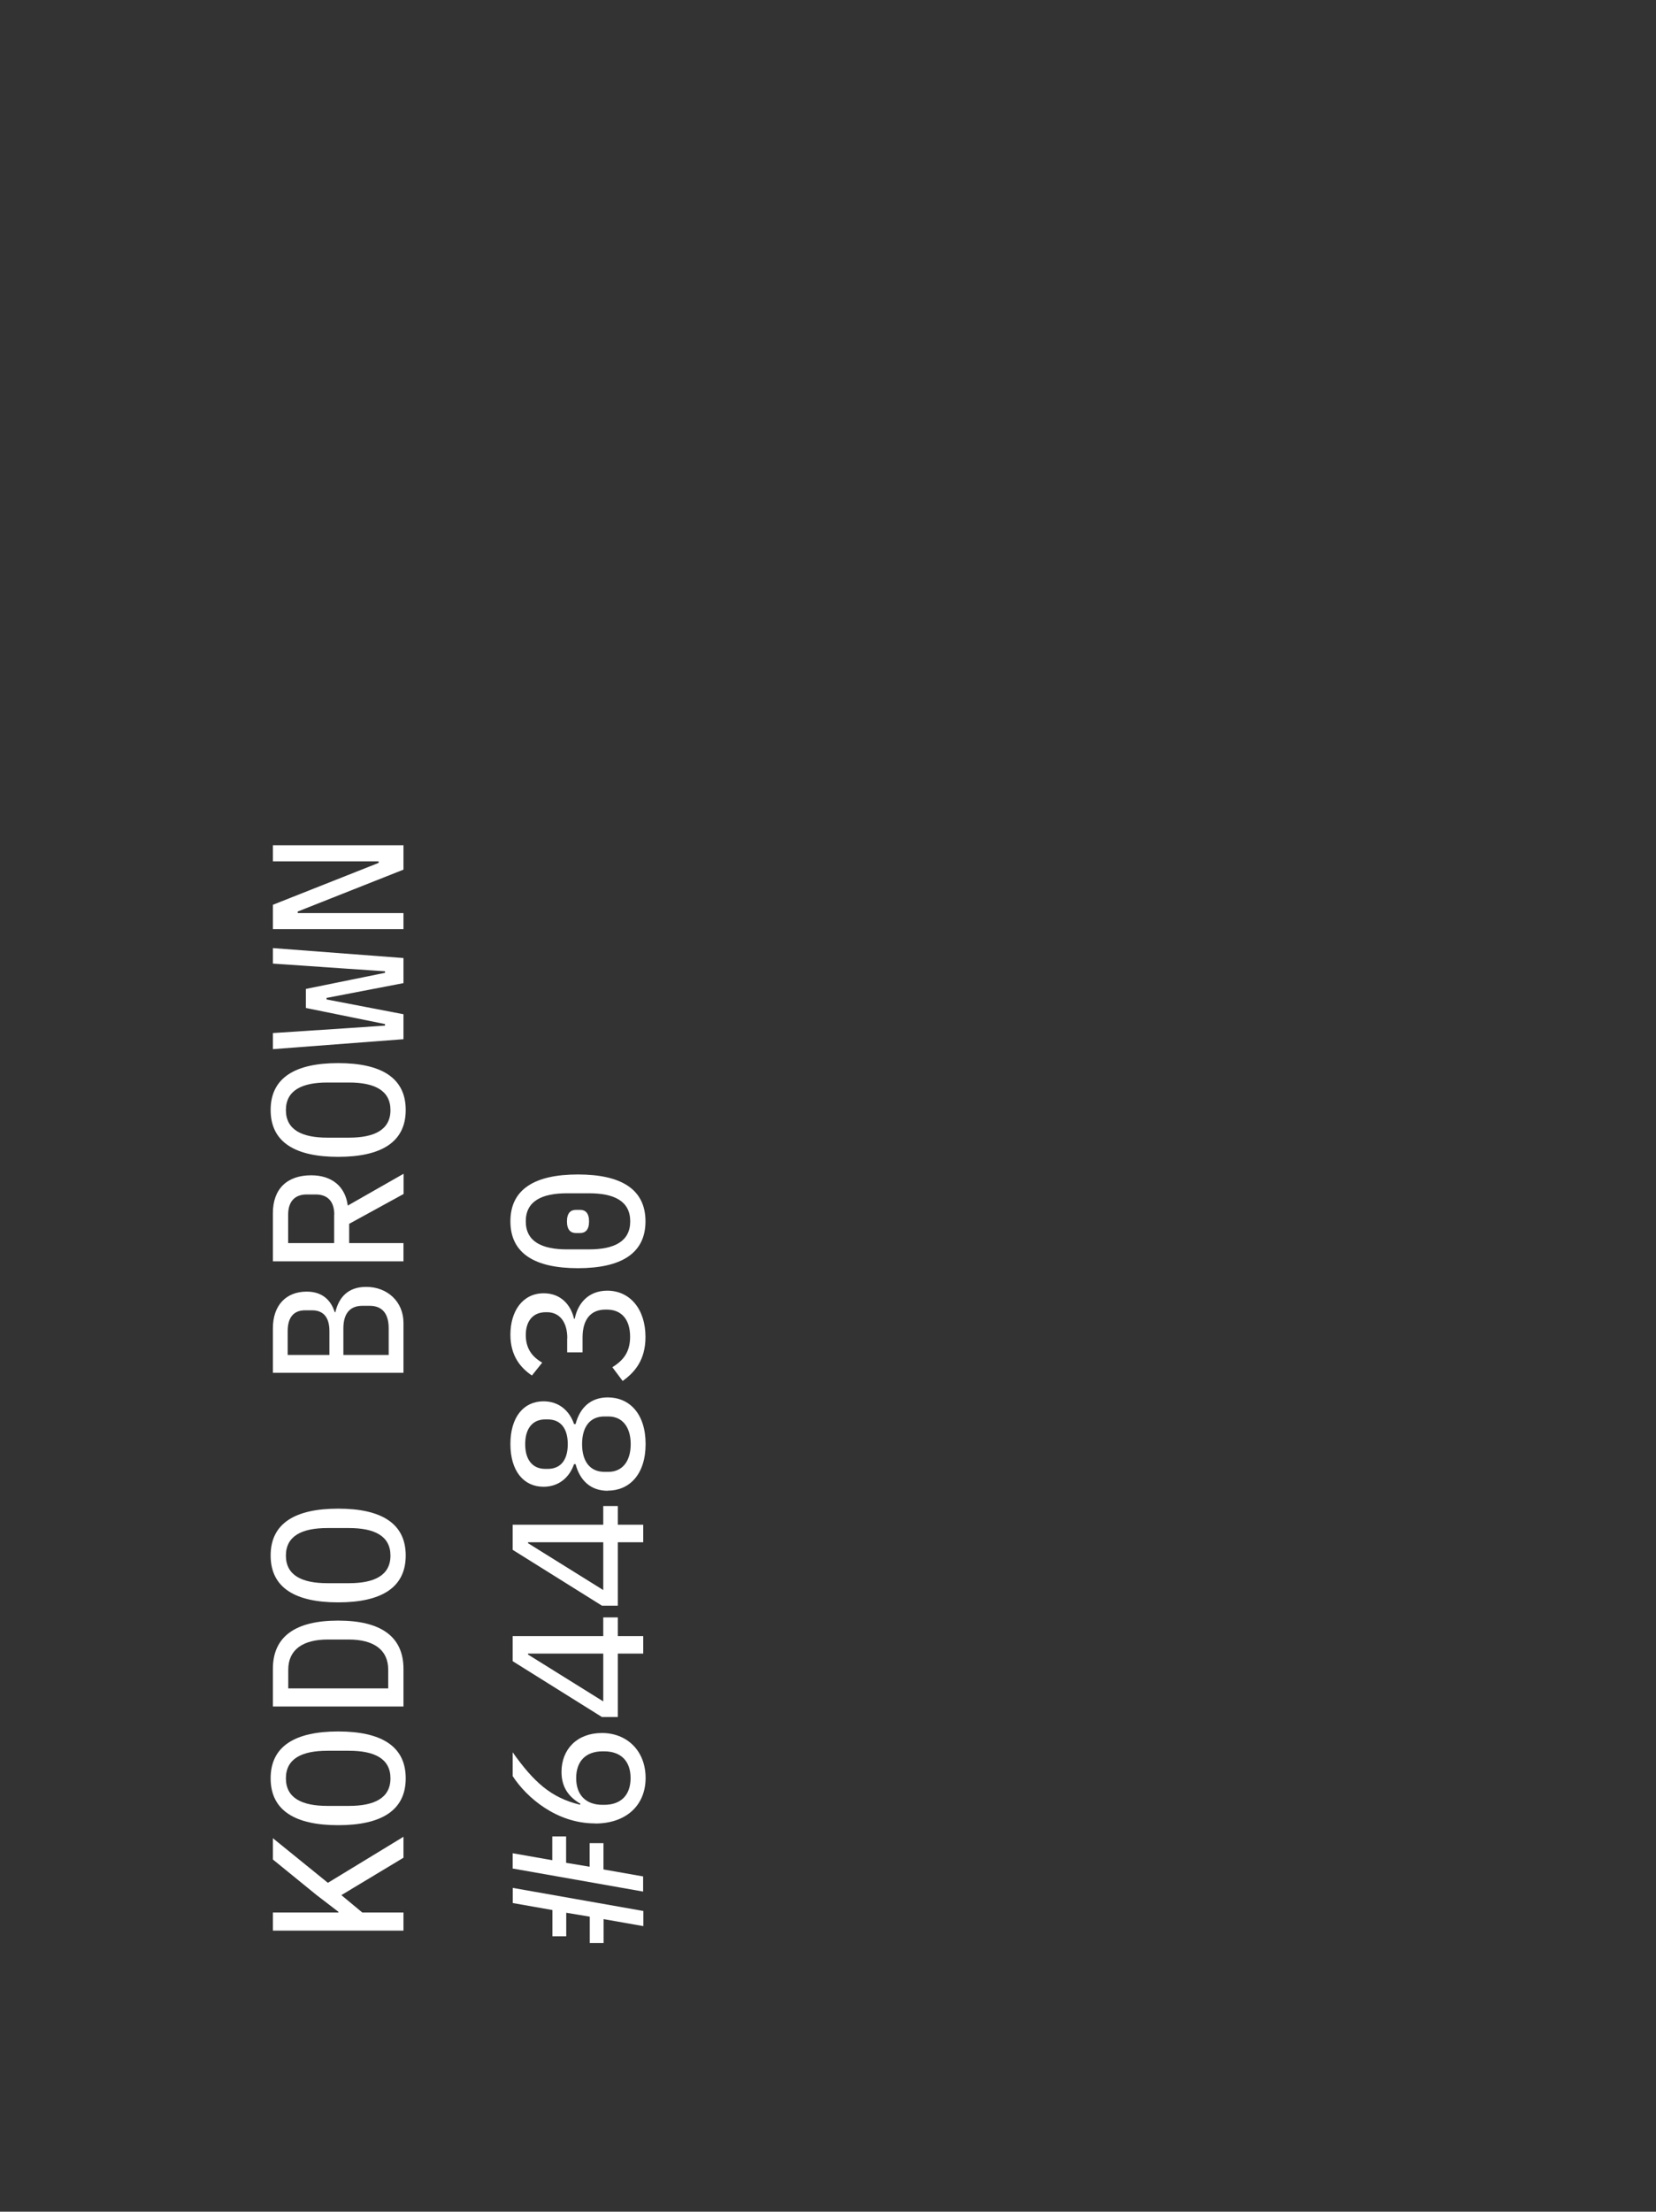 <?xml version="1.0" encoding="UTF-8"?>
<svg id="Layer_2" data-name="Layer 2" xmlns="http://www.w3.org/2000/svg" viewBox="0 0 140 186.9">
  <rect x="0" y="0" width="140" height="186.9" fill="#333333" stroke="none"/>
  <defs>
    <style>
      .cls-1 {
        fill: none;
      }

      .cls-2 {
        fill: #fff;
      }
    </style>
  </defs>
  <g id="Layer_1-2" data-name="Layer 1">
    <g>
      <rect class="cls-1" y="0" width="140" height="186.9"/>
      <g>
        <path class="cls-2" d="M28.86,160.15l1.77,1.47h3.48v1.53h-11.04v-1.53h5.54v-.06l-1.84-1.41-3.7-3.01v-1.8l4.65,3.77,6.39-3.89v1.77l-5.25,3.16Z"/>
        <path class="cls-2" d="M28.59,154.24c-3.61,0-5.71-1.22-5.71-3.96s2.1-3.96,5.71-3.96,5.71,1.22,5.71,3.96-2.1,3.96-5.71,3.96ZM29.51,147.95h-1.84c-2.12,0-3.5.65-3.5,2.33s1.38,2.33,3.5,2.33h1.84c2.12,0,3.5-.65,3.5-2.33s-1.38-2.33-3.5-2.33Z"/>
        <path class="cls-2" d="M23.07,144.21v-3.18c0-2.74,1.91-4.08,5.52-4.08s5.52,1.35,5.52,4.08v3.18h-11.04ZM32.82,141.1c0-1.68-1.22-2.55-3.34-2.55h-1.77c-2.12,0-3.34.87-3.34,2.55v1.58h8.45v-1.58Z"/>
        <path class="cls-2" d="M28.59,135.41c-3.61,0-5.71-1.22-5.71-3.96s2.1-3.96,5.71-3.96,5.71,1.22,5.71,3.96-2.1,3.96-5.71,3.96ZM29.51,129.13h-1.84c-2.12,0-3.5.65-3.5,2.33s1.38,2.33,3.5,2.33h1.84c2.12,0,3.5-.65,3.5-2.33s-1.38-2.33-3.5-2.33Z"/>
        <path class="cls-2" d="M23.07,116.02v-3.77c0-1.95,1.12-3.1,2.86-3.1,1.3,0,2.04.7,2.37,1.74h.05c.3-1.27,1.08-2.14,2.61-2.14,1.79,0,3.15,1.25,3.15,3.04v4.22h-11.04ZM27.85,112.49c0-1.11-.46-1.76-1.47-1.76h-.59c-1,0-1.47.65-1.47,1.76v2.01h3.53v-2.01ZM32.86,112.25c0-1.2-.51-1.9-1.61-1.9h-.62c-1.08,0-1.6.7-1.6,1.9v2.25h3.83v-2.25Z"/>
        <path class="cls-2" d="M34.11,105.05v1.54h-11.04v-4.07c0-2.07,1.22-3.2,3.24-3.2,1.72,0,2.88.92,3.09,2.56l4.72-2.69v1.71l-4.6,2.52v1.63h4.6ZM28.26,102.65c0-1.11-.55-1.71-1.57-1.71h-.76c-1.01,0-1.57.6-1.57,1.71v2.4h3.89v-2.4Z"/>
        <path class="cls-2" d="M28.59,97.76c-3.61,0-5.71-1.22-5.71-3.96s2.1-3.96,5.71-3.96,5.71,1.22,5.71,3.96-2.1,3.96-5.71,3.96ZM29.51,91.48h-1.84c-2.12,0-3.5.65-3.5,2.33s1.38,2.33,3.5,2.33h1.84c2.12,0,3.5-.65,3.5-2.33s-1.38-2.33-3.5-2.33Z"/>
        <path class="cls-2" d="M34.11,87.82l-11.04.84v-1.36l6.25-.41,3.23-.22v-.13l-6.69-1.36v-1.61l6.69-1.36v-.13l-3.23-.22-6.25-.43v-1.31l11.04.84v2.12l-6.5,1.25v.13l6.5,1.25v2.12Z"/>
        <path class="cls-2" d="M25.17,77.03v.13h8.94v1.36h-11.04v-2.06l8.94-3.54v-.13h-8.94v-1.36h11.04v2.06l-8.94,3.54Z"/>
        <path class="cls-2" d="M43.34,157.89v-1.28l3.35.59v-2.01h1.17v2.23l1.99.33v-1.99h1.17v2.22l3.35.59v1.28l-11.04-1.95ZM51.03,162.19v2.01h-1.17v-2.23l-1.99-.33v1.99h-1.17v-2.22l-3.35-.59v-1.28l11.04,1.95v1.28l-3.35-.59Z"/>
        <path class="cls-2" d="M50.3,154.09c-3.24,0-5.78-2.18-6.96-4v-2.01c1.76,2.47,3.21,3.84,5.7,4.43l.03-.08c-.89-.52-1.6-1.3-1.6-2.69,0-1.91,1.31-3.29,3.42-3.29s3.69,1.5,3.69,3.8-1.63,3.85-4.27,3.85ZM51.08,148h-.14c-1.42,0-2.23.84-2.23,2.26s.81,2.26,2.23,2.26h.14c1.41,0,2.23-.82,2.23-2.26s-.82-2.26-2.23-2.26Z"/>
        <path class="cls-2" d="M54.38,139.74h-2.15v5.36h-1.34l-7.55-4.72v-2.12h7.66v-1.58h1.23v1.58h2.15v1.47ZM51,143.78v-4.04h-6.36v.08l6.36,3.96Z"/>
        <path class="cls-2" d="M54.38,130.33h-2.15v5.36h-1.34l-7.55-4.72v-2.12h7.66v-1.58h1.23v1.58h2.15v1.47ZM51,134.37v-4.04h-6.36v.08l6.36,3.96Z"/>
        <path class="cls-2" d="M51.38,125.98c-1.49,0-2.37-.92-2.72-2.25h-.13c-.4,1.15-1.31,1.91-2.58,1.91-1.68,0-2.8-1.33-2.8-3.61s1.12-3.61,2.8-3.61c1.27,0,2.18.76,2.58,1.92h.13c.35-1.33,1.23-2.25,2.72-2.25,1.82,0,3.2,1.36,3.2,3.94s-1.38,3.94-3.2,3.94ZM46.31,119.95h-.22c-1.06,0-1.69.76-1.69,2.09s.63,2.09,1.69,2.09h.22c1.08,0,1.69-.74,1.69-2.09s-.62-2.09-1.69-2.09ZM51.44,119.7h-.35c-1.19,0-1.88.85-1.88,2.34s.7,2.34,1.88,2.34h.35c1.17,0,1.88-.89,1.88-2.34s-.71-2.34-1.88-2.34Z"/>
        <path class="cls-2" d="M47.96,113.09c0-1.47-.73-2.2-1.71-2.2h-.11c-1.11,0-1.69.78-1.69,1.93s.55,1.85,1.39,2.33l-.87,1.09c-.93-.63-1.82-1.63-1.82-3.45,0-1.99,1.03-3.5,2.82-3.5,1.42,0,2.28.95,2.56,2.15h.06c.24-1.25,1.12-2.37,2.75-2.37,1.91,0,3.23,1.55,3.23,3.91,0,1.99-.95,3.02-1.93,3.72l-.87-1.16c.87-.55,1.5-1.22,1.5-2.58,0-1.46-.73-2.29-1.96-2.29h-.13c-1.22,0-1.93.81-1.93,2.36v1.25h-1.3v-1.19Z"/>
        <path class="cls-2" d="M48.86,107.17c-3.61,0-5.71-1.22-5.71-3.96s2.1-3.96,5.71-3.96,5.71,1.22,5.71,3.96-2.1,3.96-5.71,3.96ZM49.8,100.84h-1.87c-2.12,0-3.48.66-3.48,2.37s1.36,2.37,3.48,2.37h1.87c2.12,0,3.48-.66,3.48-2.37s-1.36-2.37-3.48-2.37ZM49.04,104.2h-.35c-.43,0-.76-.25-.76-.98s.33-.98.76-.98h.35c.43,0,.76.25.76.98s-.33.98-.76.98Z"/>
      </g>
    </g>
  </g>
</svg>